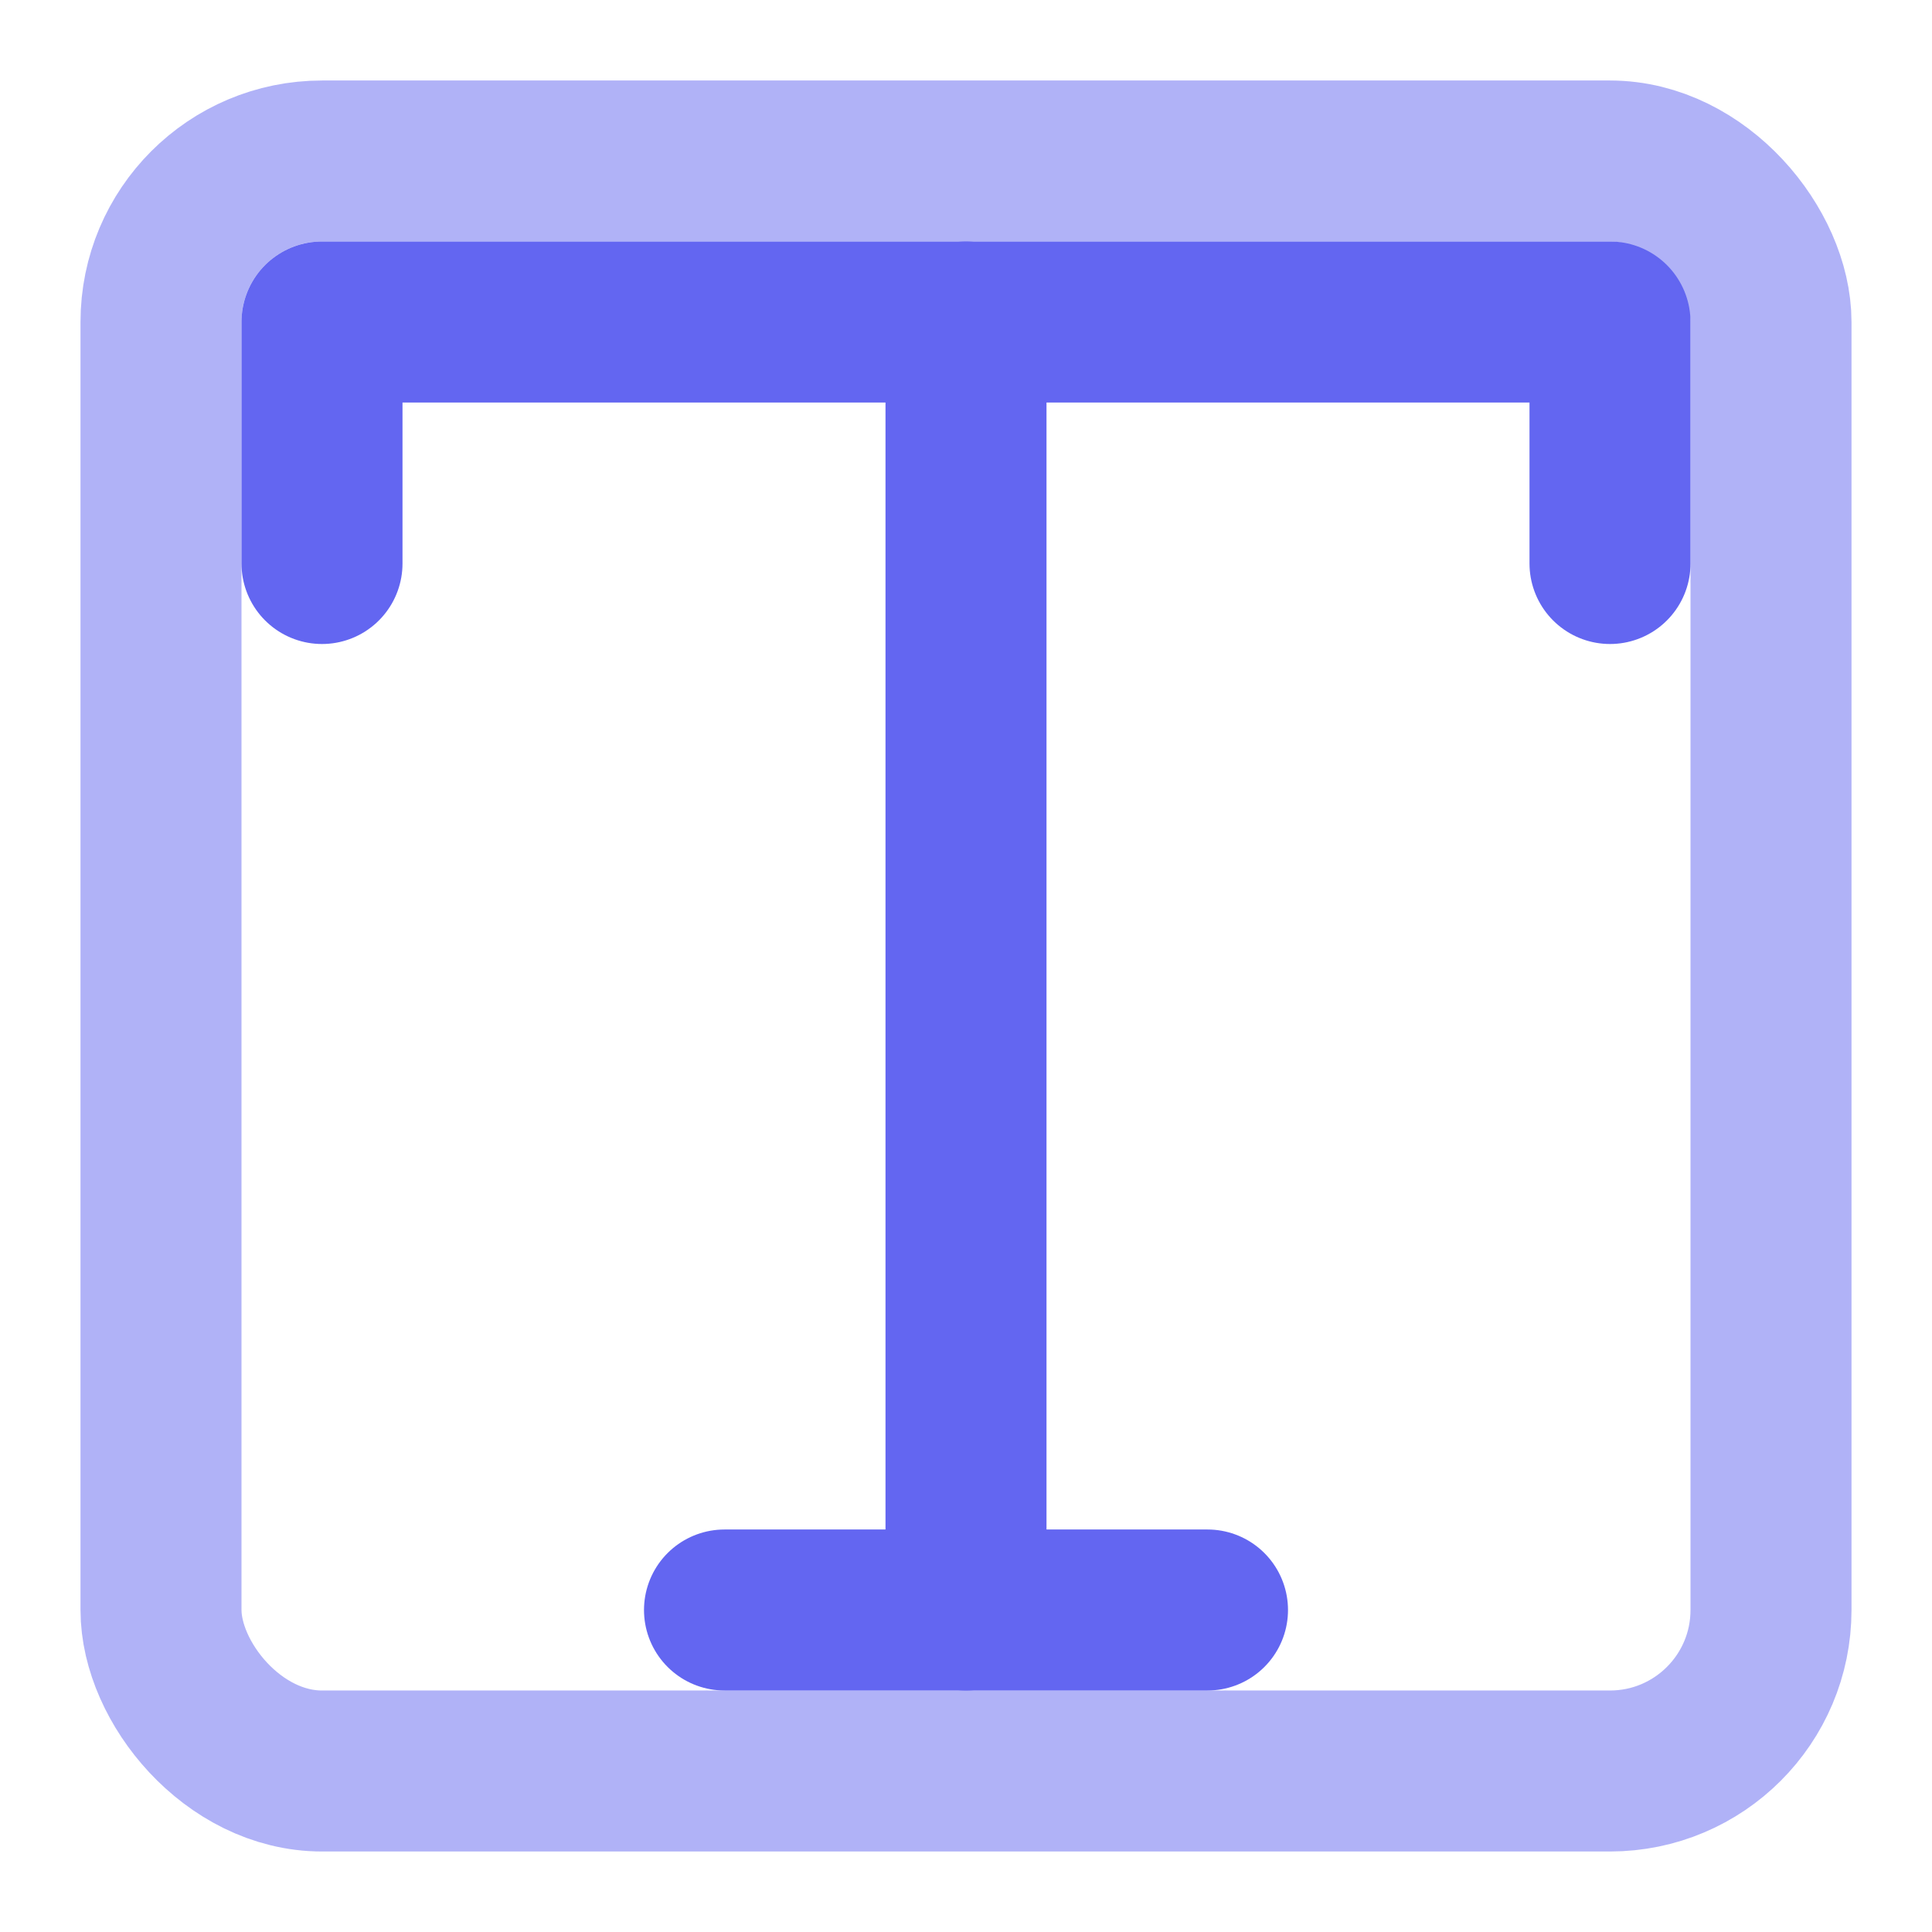 <svg xmlns="http://www.w3.org/2000/svg" viewBox="0 0 24 24" fill="none" stroke="#6366f1" stroke-width="2" stroke-linecap="round" stroke-linejoin="round">
  <path d="M4 7V4h16v3"/>
  <path d="M9 20h6"/>
  <path d="M12 4v16"/>
  <rect x="2" y="2" width="20" height="20" rx="2" stroke-opacity="0.5"/>
</svg>